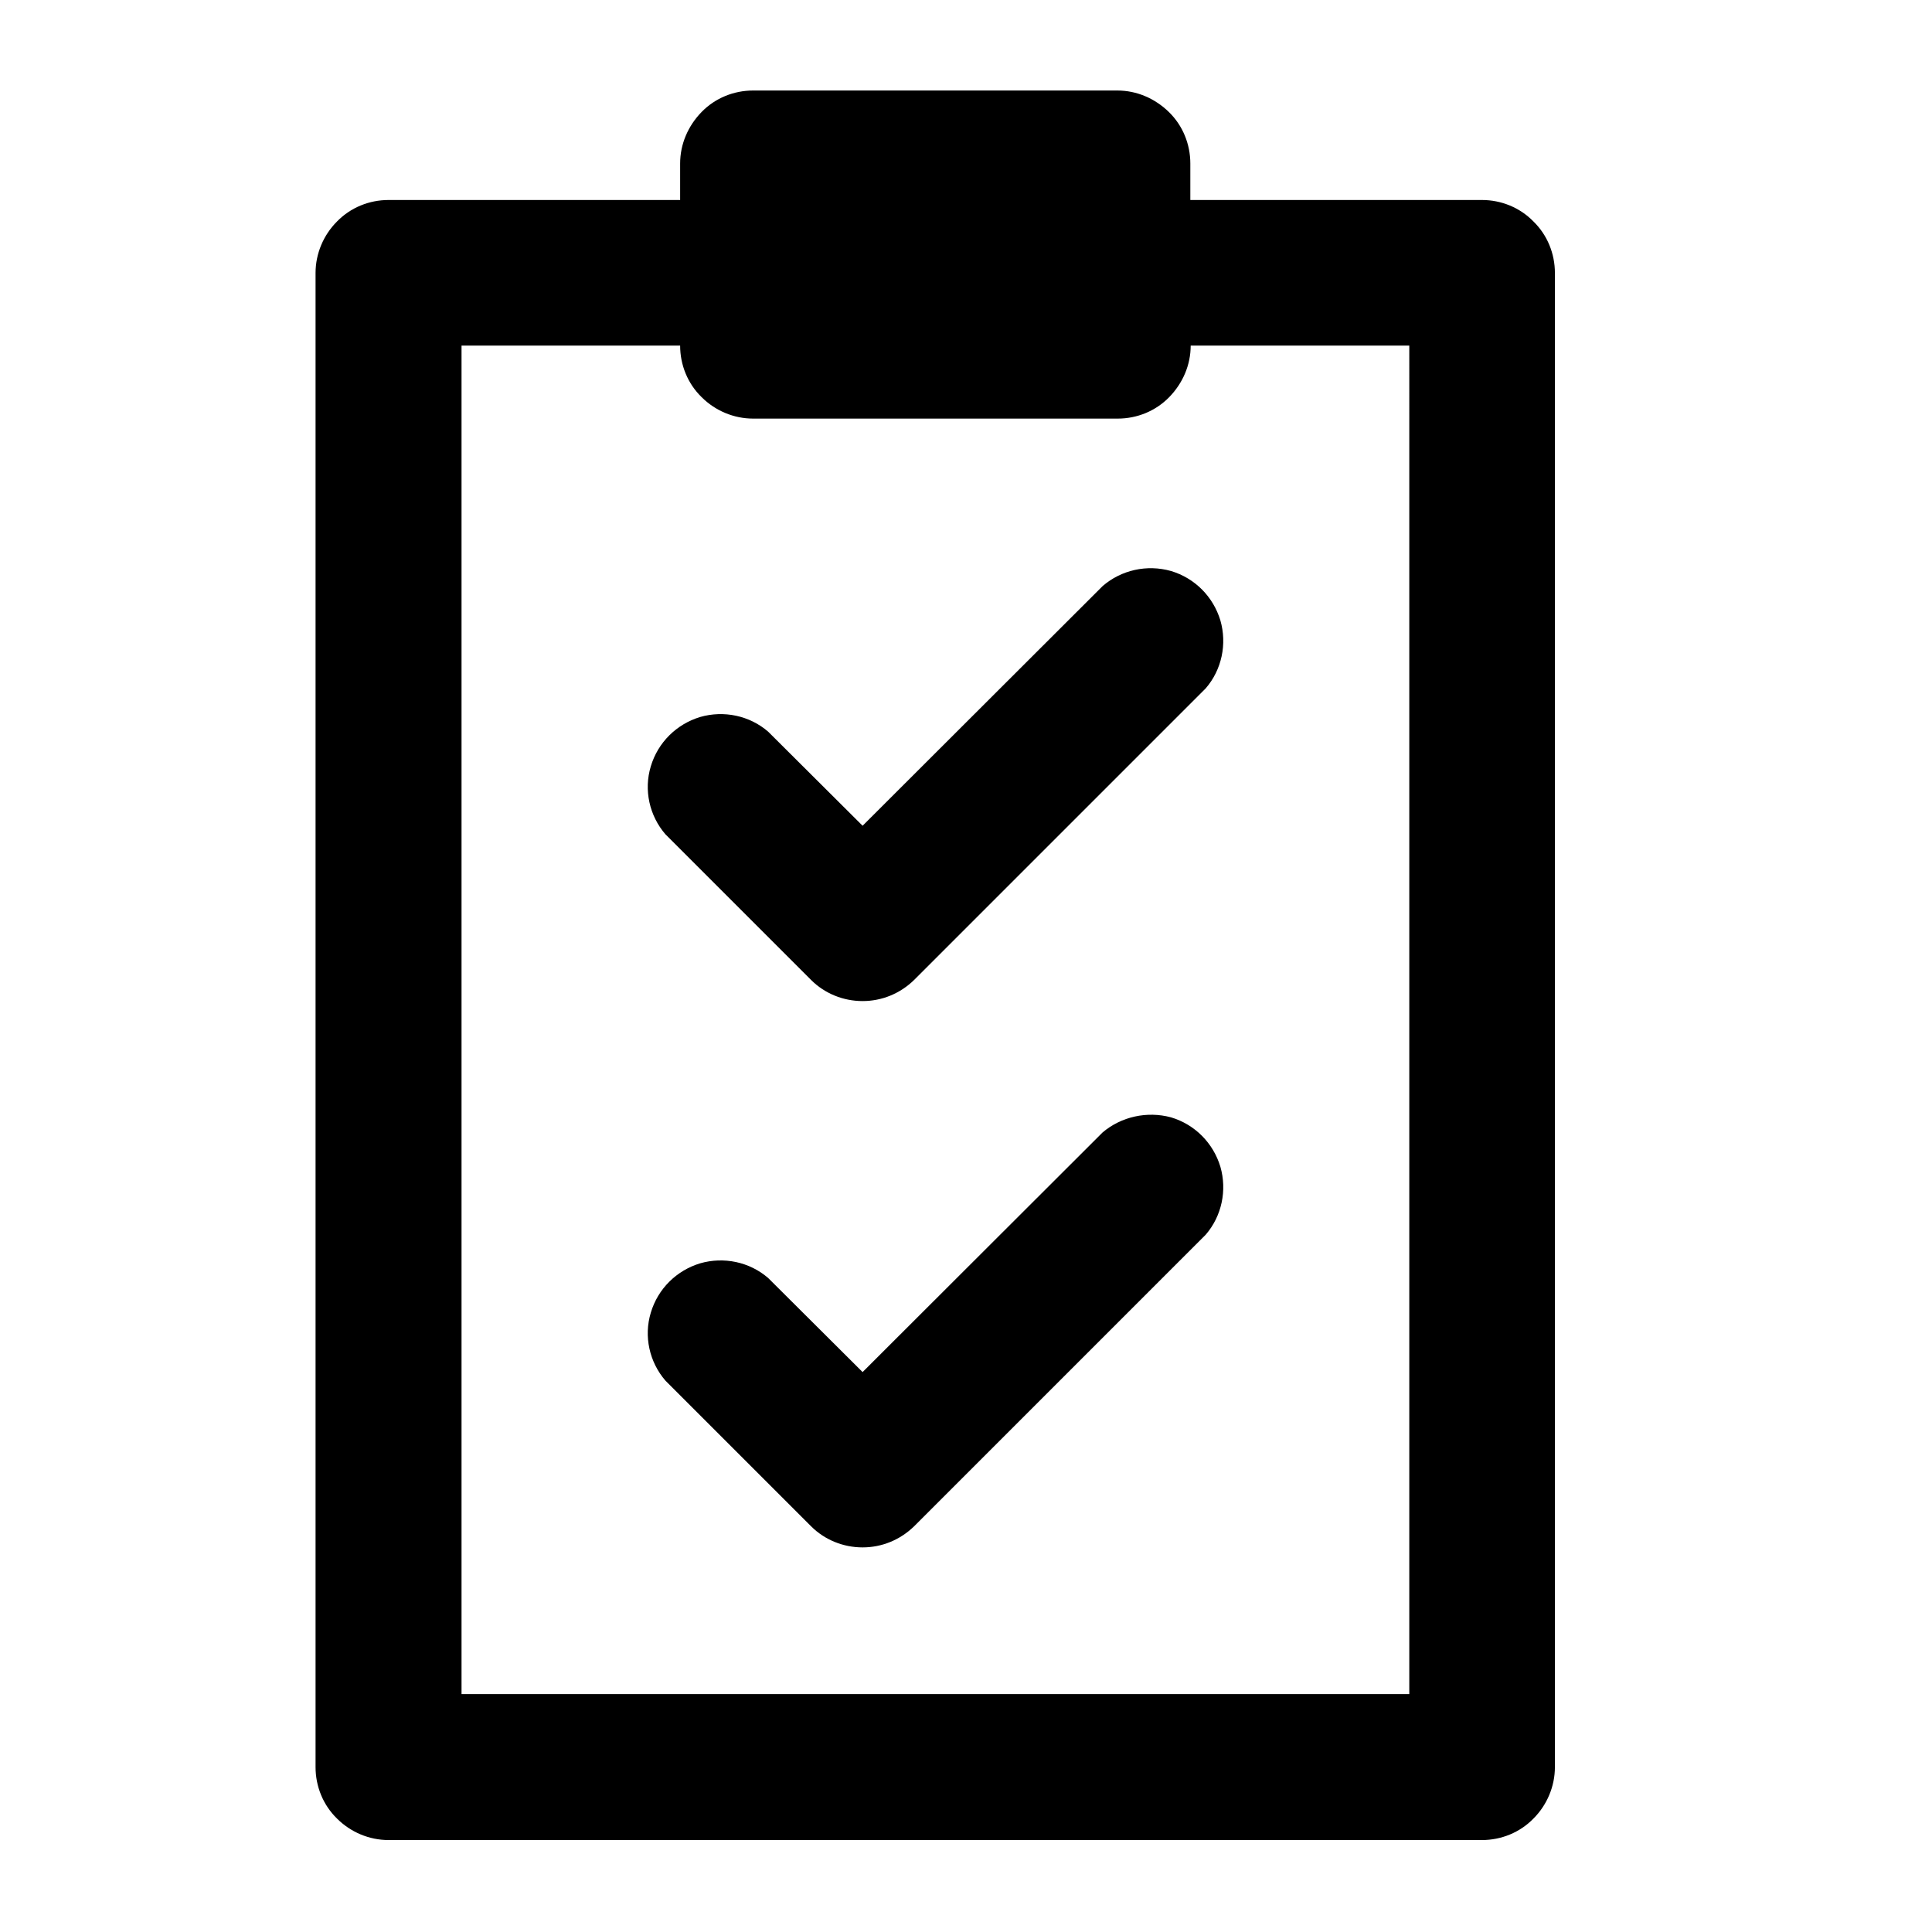 <?xml version="1.0" encoding="utf-8"?>
<!-- Generator: Adobe Illustrator 27.5.0, SVG Export Plug-In . SVG Version: 6.00 Build 0)  -->
<svg version="1.1" id="Layer_1" xmlns="http://www.w3.org/2000/svg" xmlns:xlink="http://www.w3.org/1999/xlink" x="0px" y="0px"
	 viewBox="0 0 54 54" style="enable-background:new 0 0 54 54;" xml:space="preserve">
<style type="text/css">
	.st0{fill-rule:evenodd;clip-rule:evenodd;}
</style>
<g>
	<path d="M41.42,5.59h-8.15V4.57c0-0.54-0.21-1.06-0.6-1.44s-0.9-0.6-1.44-0.6H21.05c-0.54,0-1.06,0.21-1.44,0.6s-0.6,0.9-0.6,1.44
		v1.02h-8.15c-0.54,0-1.06,0.21-1.44,0.6c-0.38,0.38-0.6,0.9-0.6,1.44v41.76c0,0.54,0.21,1.06,0.6,1.44c0.38,0.38,0.9,0.6,1.44,0.6
		h30.56c0.54,0,1.06-0.21,1.44-0.6c0.38-0.38,0.6-0.9,0.6-1.44V7.63c0-0.54-0.21-1.06-0.6-1.44C42.48,5.8,41.96,5.59,41.42,5.59z
		 M39.38,47.35H12.9V9.66h6.11c0,0.54,0.21,1.06,0.6,1.44c0.38,0.38,0.9,0.6,1.44,0.6h10.19c0.54,0,1.06-0.21,1.44-0.6
		s0.6-0.9,0.6-1.44h6.11V47.35z"/>
	<path d="M30.82,16.38l-6.71,6.7l-2.64-2.63c-0.52-0.45-1.24-0.6-1.9-0.41c-0.66,0.2-1.18,0.71-1.38,1.38
		c-0.2,0.66-0.04,1.38,0.41,1.9l4.07,4.07c0.38,0.38,0.9,0.59,1.44,0.59s1.05-0.21,1.44-0.59l8.15-8.15c0.45-0.52,0.6-1.24,0.41-1.9
		c-0.2-0.66-0.71-1.18-1.38-1.38C32.06,15.77,31.34,15.93,30.82,16.38L30.82,16.38z"/>
	<path d="M30.82,31.65l-6.71,6.7l-2.64-2.63c-0.52-0.45-1.24-0.6-1.9-0.41c-0.66,0.2-1.18,0.71-1.38,1.38
		c-0.2,0.66-0.04,1.38,0.41,1.9l4.07,4.07c0.38,0.38,0.9,0.59,1.44,0.59s1.05-0.21,1.44-0.59l8.15-8.15c0.45-0.52,0.6-1.24,0.41-1.9
		c-0.2-0.66-0.71-1.18-1.38-1.38C32.06,31.05,31.34,31.21,30.82,31.65L30.82,31.65z"/>
</g>
</svg>
